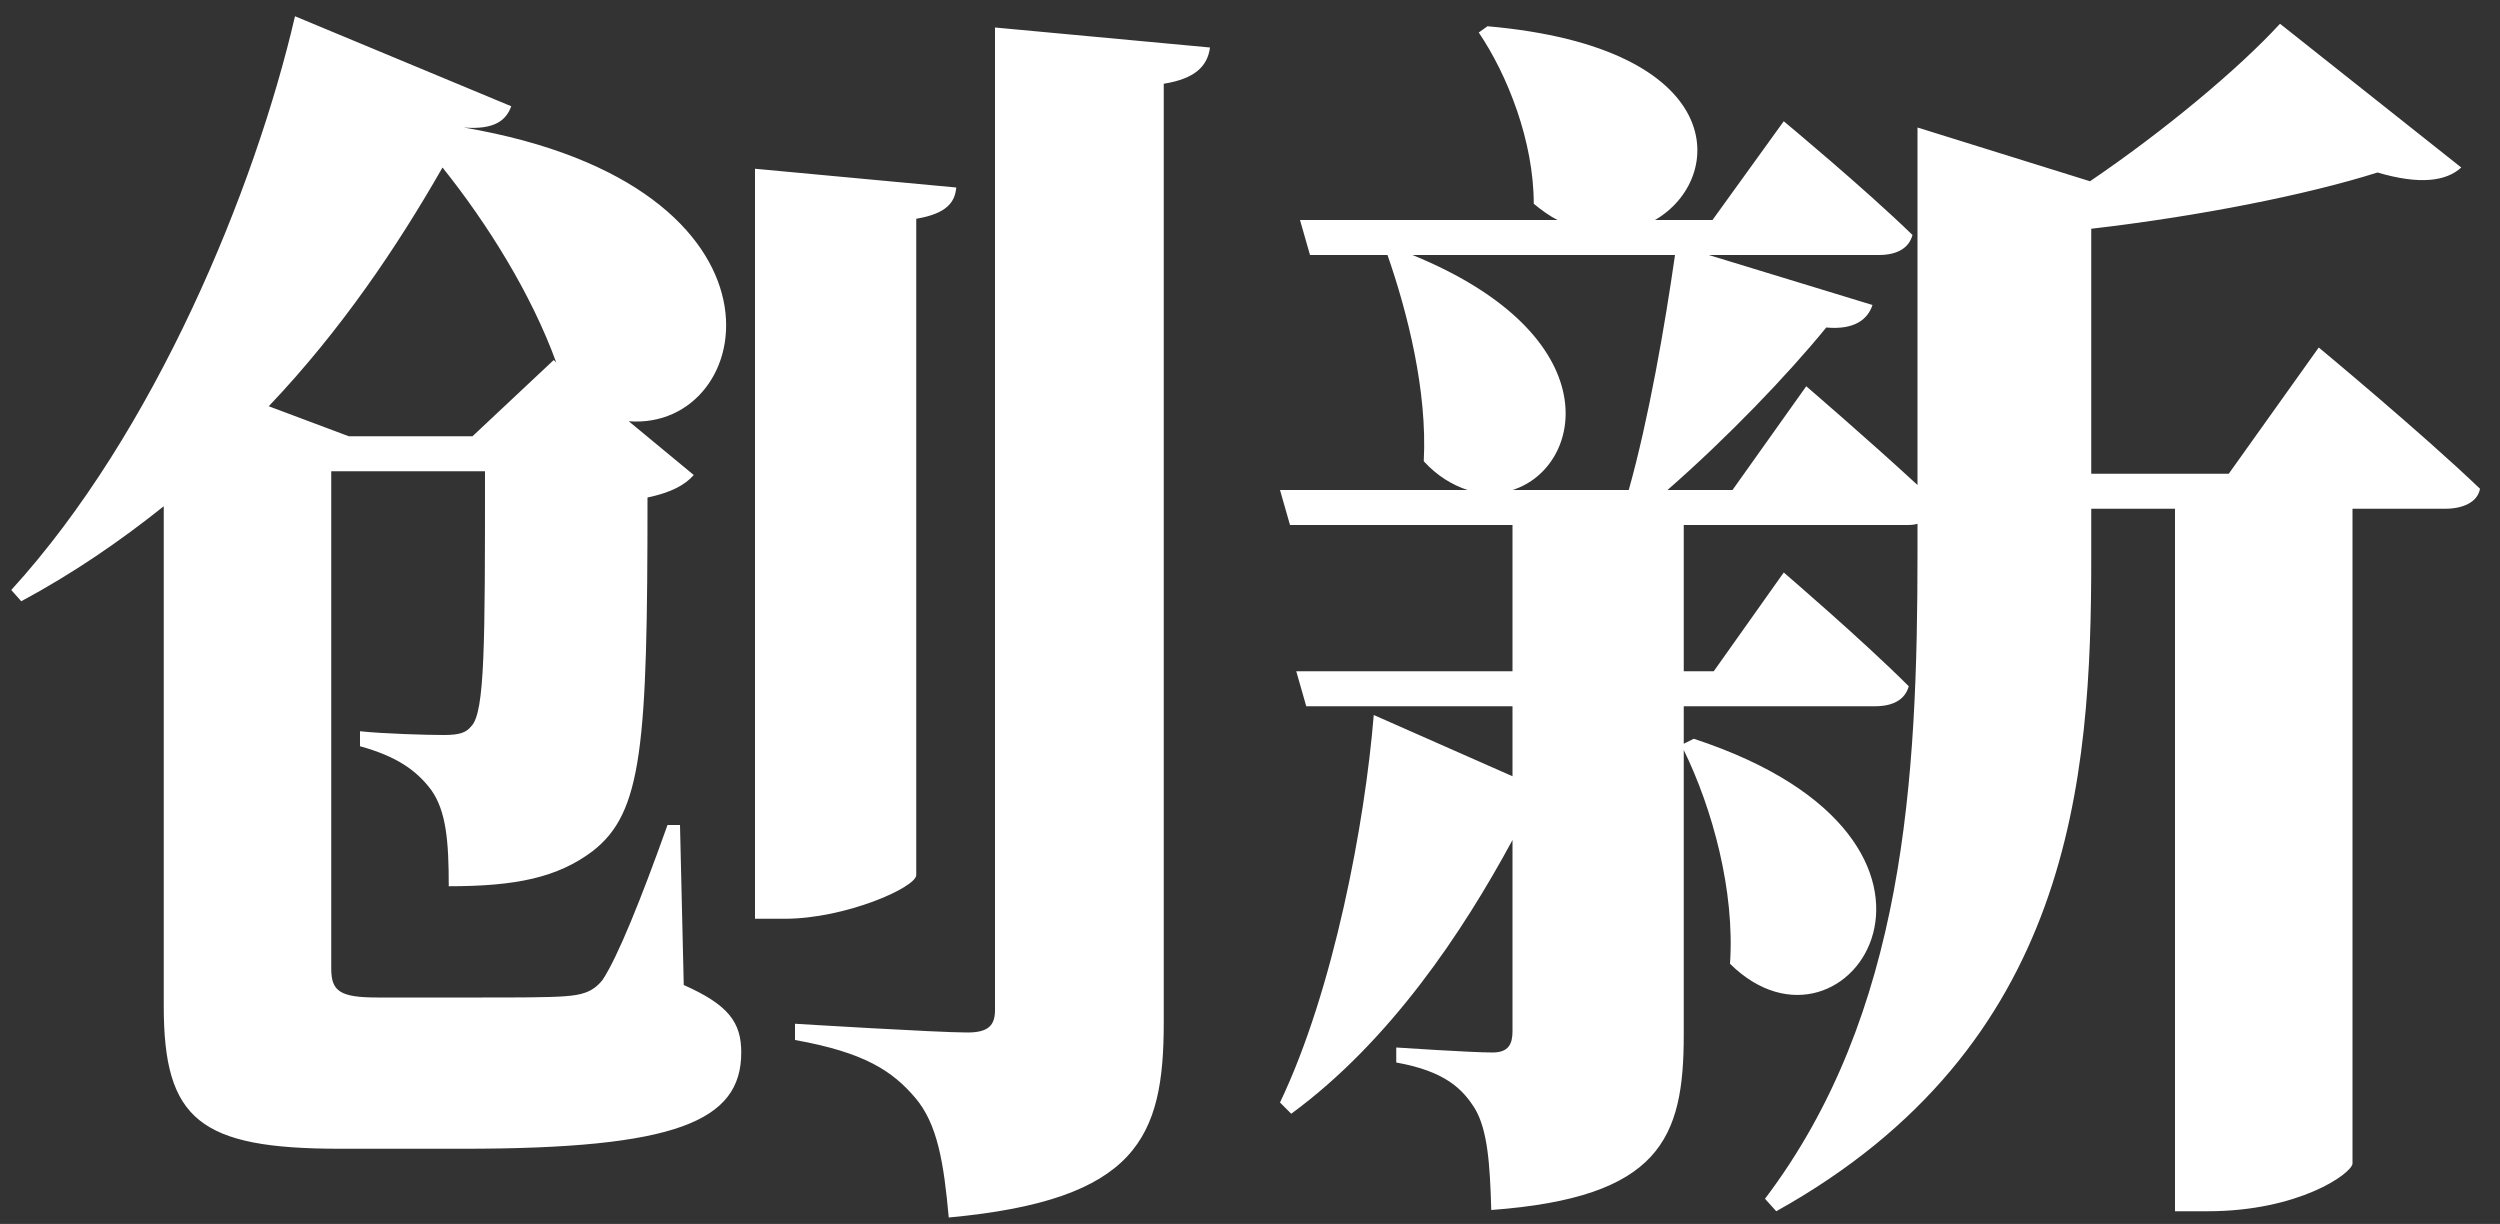 <svg width="96" height="47" viewBox="0 0 96 47" fill="none" xmlns="http://www.w3.org/2000/svg">
<rect x="0" y="0" width="96" height="47" fill="#333333" stroke="none"/>
<path d="M21.264 13.824L21.36 13.92C20.4 11.28 18.72 8.592 16.992 6.432C15.264 9.456 13.104 12.672 10.32 15.6L13.392 16.752H18.144L21.264 13.824ZM26.112 31.68L26.256 37.824C27.984 38.592 28.464 39.264 28.464 40.416C28.464 43.056 25.968 44.112 17.808 44.112H13.056C7.68 44.112 6.288 43.008 6.288 38.64V19.44C4.608 20.784 2.784 22.032 0.816 23.088L0.432 22.656C5.952 16.608 9.792 7.248 11.328 0.624L19.632 4.08C19.44 4.608 19.008 4.992 17.808 4.896C31.008 7.152 29.088 16.56 24.144 16.176L26.64 18.24C26.304 18.624 25.776 18.912 24.864 19.104C24.864 28.656 24.672 31.2 22.752 32.688C21.408 33.696 19.824 34.032 17.232 34.032C17.232 32.304 17.136 31.152 16.56 30.336C15.984 29.568 15.216 29.04 13.824 28.656V28.08C14.736 28.176 16.368 28.224 17.04 28.224C17.664 28.224 17.904 28.128 18.096 27.888C18.624 27.36 18.624 24.72 18.624 18.096H12.72V37.2C12.72 38.064 13.056 38.304 14.496 38.304H18.528C19.824 38.304 21.072 38.304 21.696 38.256C22.32 38.208 22.752 38.112 23.136 37.632C23.712 36.768 24.624 34.512 25.632 31.68H26.112ZM35.184 8.4V33.6C35.184 34.08 32.448 35.28 30.144 35.28H28.992V6.48L36.72 7.2C36.672 7.776 36.336 8.208 35.184 8.4ZM38.208 1.056L46.464 1.824C46.368 2.544 45.888 3.024 44.688 3.216V39.264C44.688 43.68 43.68 46.08 36.432 46.752C36.24 44.64 36 43.152 35.136 42.144C34.272 41.136 33.216 40.416 30.528 39.936V39.312C30.528 39.312 36 39.648 37.152 39.648C37.968 39.648 38.208 39.36 38.208 38.784V1.056ZM64.32 9.792H54.24C61.872 12.912 60.816 17.952 58.08 18.816H62.544C63.312 16.08 63.936 12.48 64.32 9.792ZM85.584 18.192L89.04 13.344C89.04 13.344 92.976 16.608 95.232 18.768C95.136 19.296 94.56 19.536 93.888 19.536H90.336V44.688C90.288 45.072 88.272 46.512 84.768 46.512H83.52V19.536H80.304V21.408C80.304 29.952 79.584 40.176 68.208 46.512L67.776 46.032C73.152 38.928 73.632 29.904 73.632 21.216V20.112C73.488 20.16 73.344 20.16 73.152 20.16H64.656V25.776H65.808L68.496 21.984C68.496 21.984 71.52 24.576 73.296 26.352C73.152 26.88 72.672 27.12 72 27.12H64.656V28.56L65.04 28.368C77.04 32.304 70.944 41.472 66.432 37.008C66.624 34.224 65.76 31.056 64.656 28.8V39.744C64.656 43.728 63.744 45.984 57.264 46.464C57.216 44.688 57.12 43.392 56.64 42.576C56.16 41.808 55.488 41.136 53.616 40.8V40.224C53.616 40.224 56.496 40.416 57.312 40.416C57.936 40.416 58.08 40.08 58.08 39.6V32.256C56.16 35.808 53.376 39.984 49.584 42.768L49.152 42.336C51.216 38.016 52.416 31.584 52.752 27.456L58.08 29.808V27.12H50.16L49.776 25.776H58.08V20.16H49.536L49.152 18.816H56.352C55.776 18.624 55.2 18.288 54.672 17.712C54.816 15.024 54.048 12 53.28 9.792H50.304L49.92 8.448H59.808C59.52 8.304 59.184 8.064 58.896 7.824C58.896 5.424 57.888 2.88 56.784 1.248L57.12 1.008C66.432 1.824 66.288 6.864 63.552 8.448H65.76L68.496 4.656C68.496 4.656 71.616 7.248 73.44 9.024C73.296 9.552 72.816 9.792 72.144 9.792H65.616L71.904 11.712C71.712 12.288 71.184 12.672 70.128 12.576C68.64 14.4 66.336 16.8 64.032 18.816H66.528L69.36 14.832C69.36 14.832 71.76 16.896 73.632 18.624V4.896L80.256 6.96C83.088 5.04 85.968 2.64 87.552 0.912L94.512 6.432C93.936 6.96 92.928 7.104 91.296 6.624C88.56 7.488 84.432 8.304 80.304 8.784V18.192H85.584Z" fill="white"/>
</svg>
